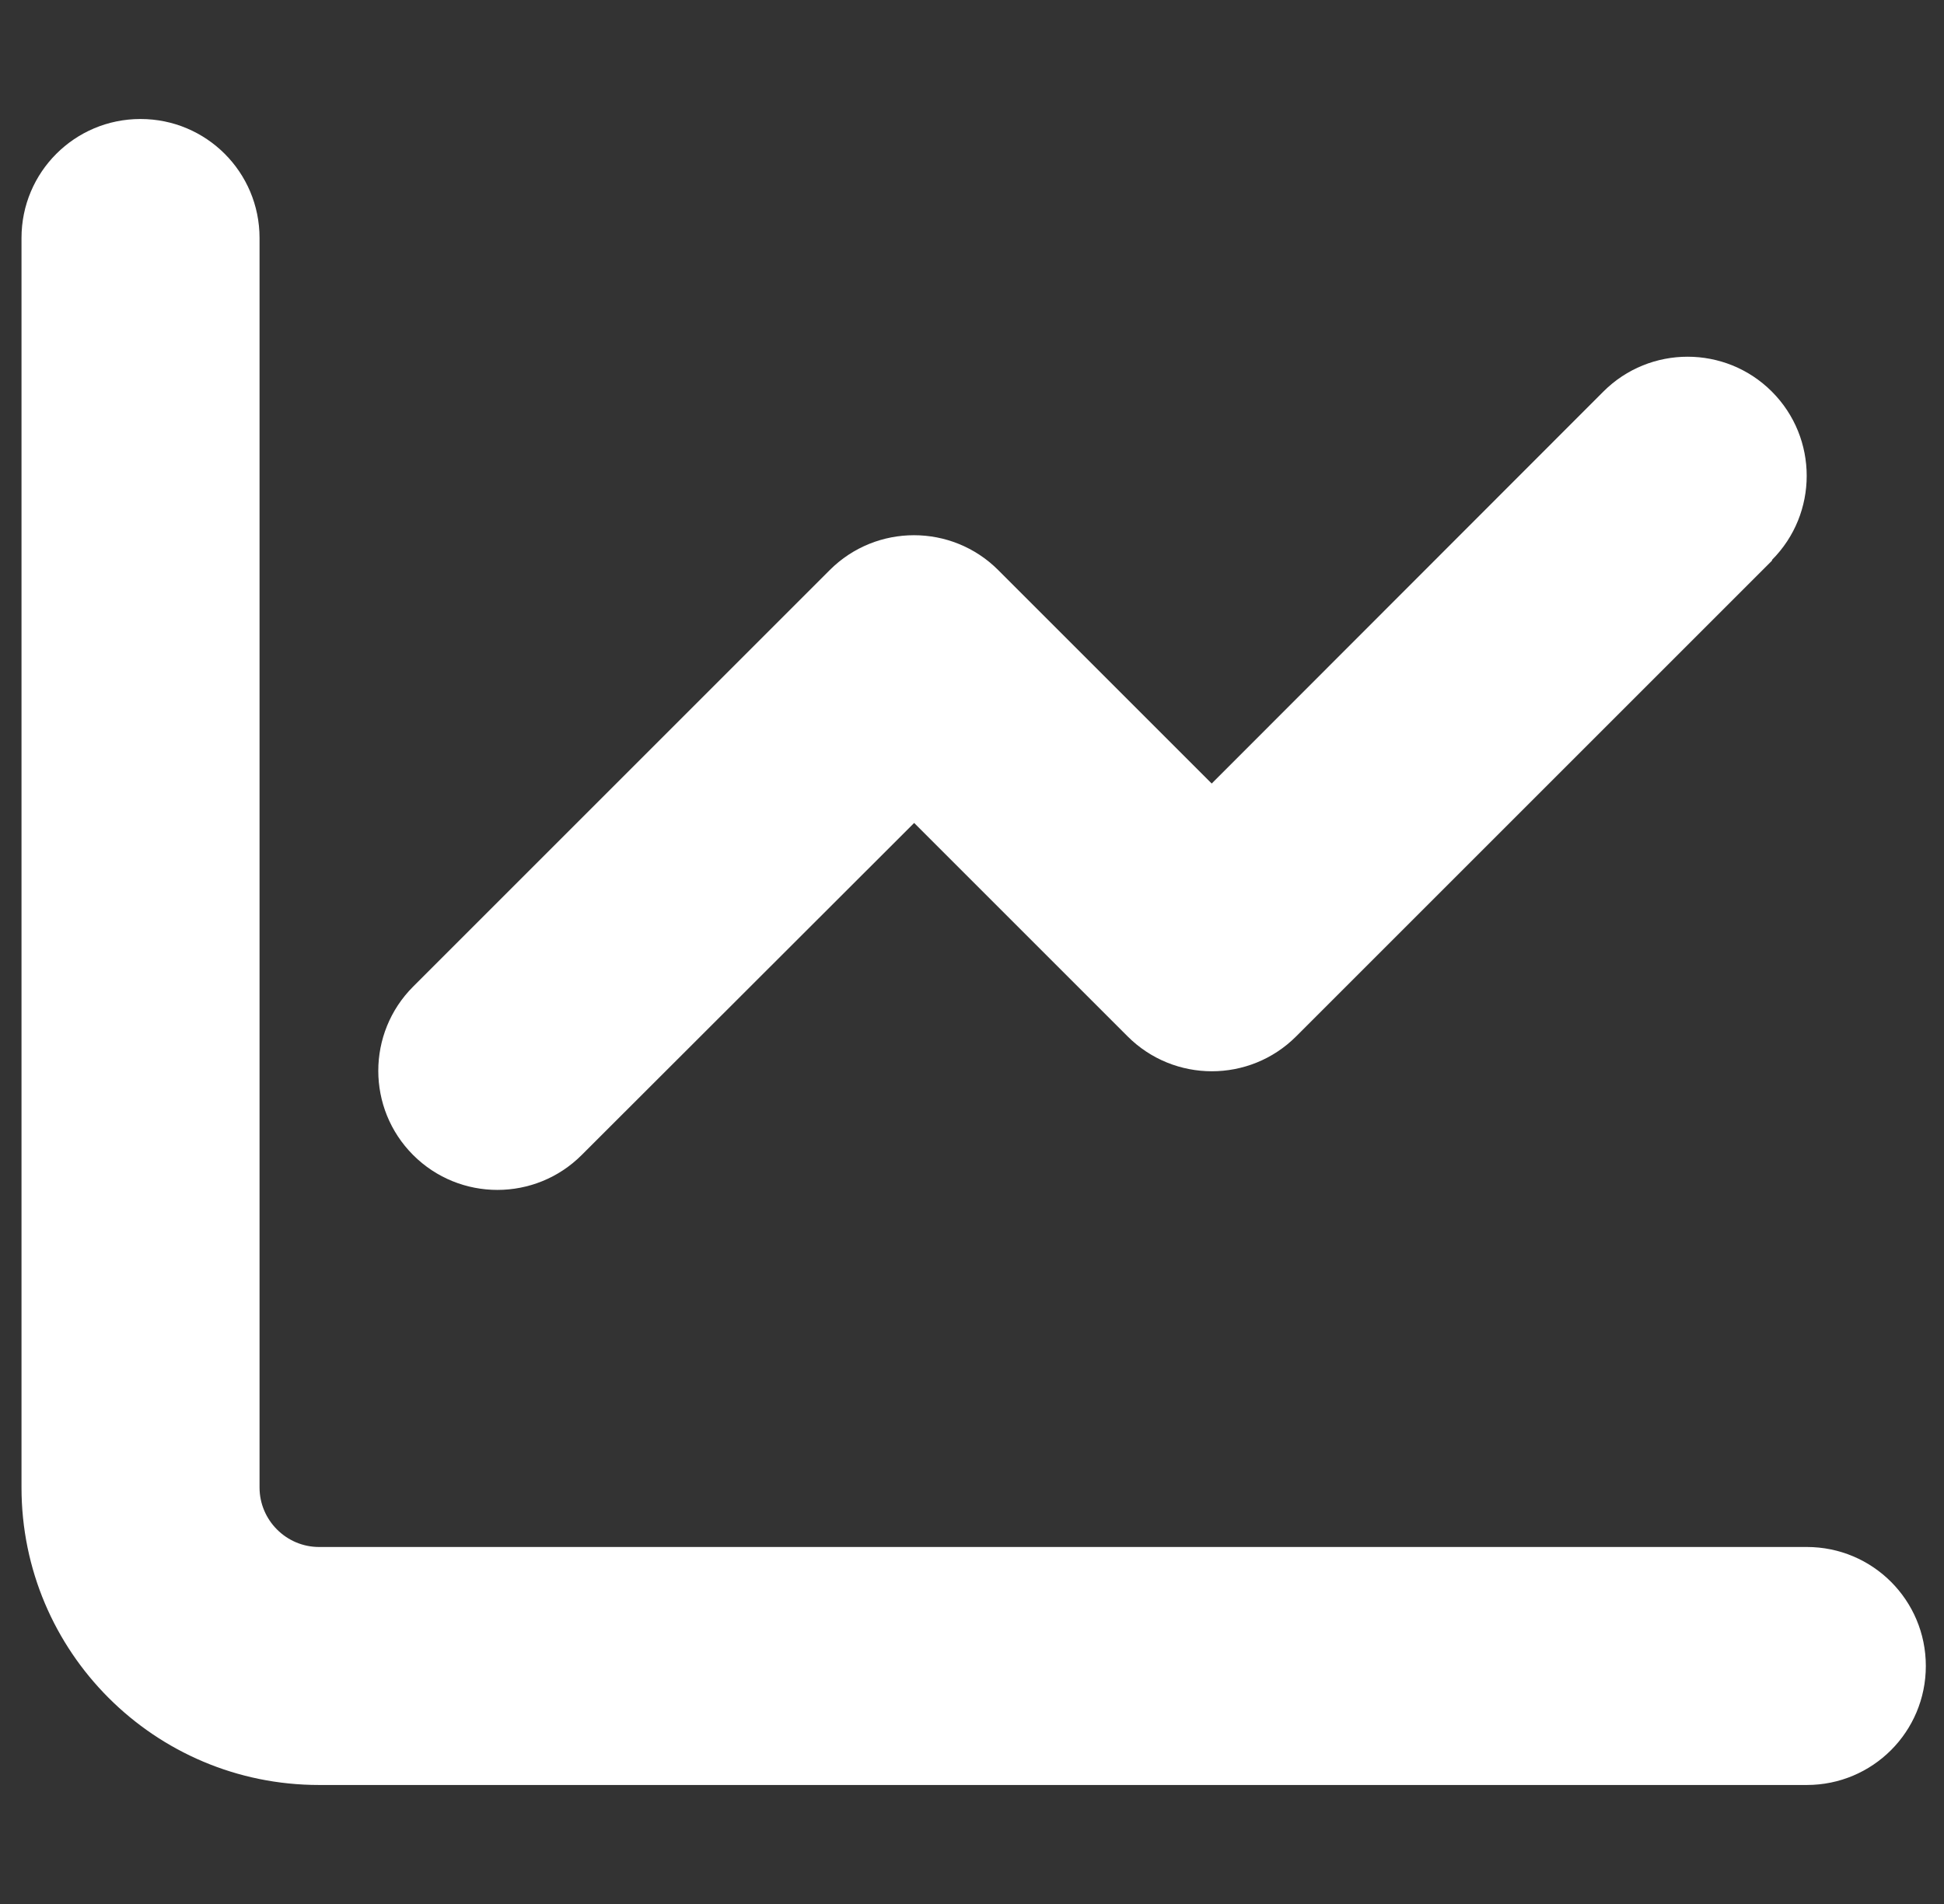 <svg width="49" height="48" viewBox="0 0 49 48" fill="none" xmlns="http://www.w3.org/2000/svg">
<rect x="0" y="0" width="49" height="48" fill="#333333" stroke="none"/>
<g clip-path="url(#clip0_192_16253)">
<g clip-path="url(#clip1_192_16253)">
<path d="M6.542 6C6.542 4.341 5.201 3 3.542 3C1.882 3 0.542 4.341 0.542 6V37.5C0.542 41.644 3.898 45 8.042 45H45.542C47.201 45 48.542 43.659 48.542 42C48.542 40.341 47.201 39 45.542 39H8.042C7.217 39 6.542 38.325 6.542 37.5V6ZM44.661 14.119C45.832 12.947 45.832 11.044 44.661 9.872C43.489 8.7 41.586 8.7 40.414 9.872L30.542 19.753L25.161 14.372C23.989 13.2 22.086 13.2 20.914 14.372L10.414 24.872C9.242 26.044 9.242 27.947 10.414 29.119C11.586 30.291 13.489 30.291 14.661 29.119L23.042 20.747L28.423 26.128C29.595 27.3 31.498 27.3 32.67 26.128L44.67 14.128L44.661 14.119Z" fill="white"/>
</g>
</g>
<defs>
<clipPath id="clip0_192_16253">
<rect width="48" height="48" fill="white" transform="translate(0.542 0)"/>
</clipPath>
<clipPath id="clip1_192_16253">
<path d="M0.542 0H48.542V48H0.542V0Z" fill="white"/>
</clipPath>
</defs>
</svg>
